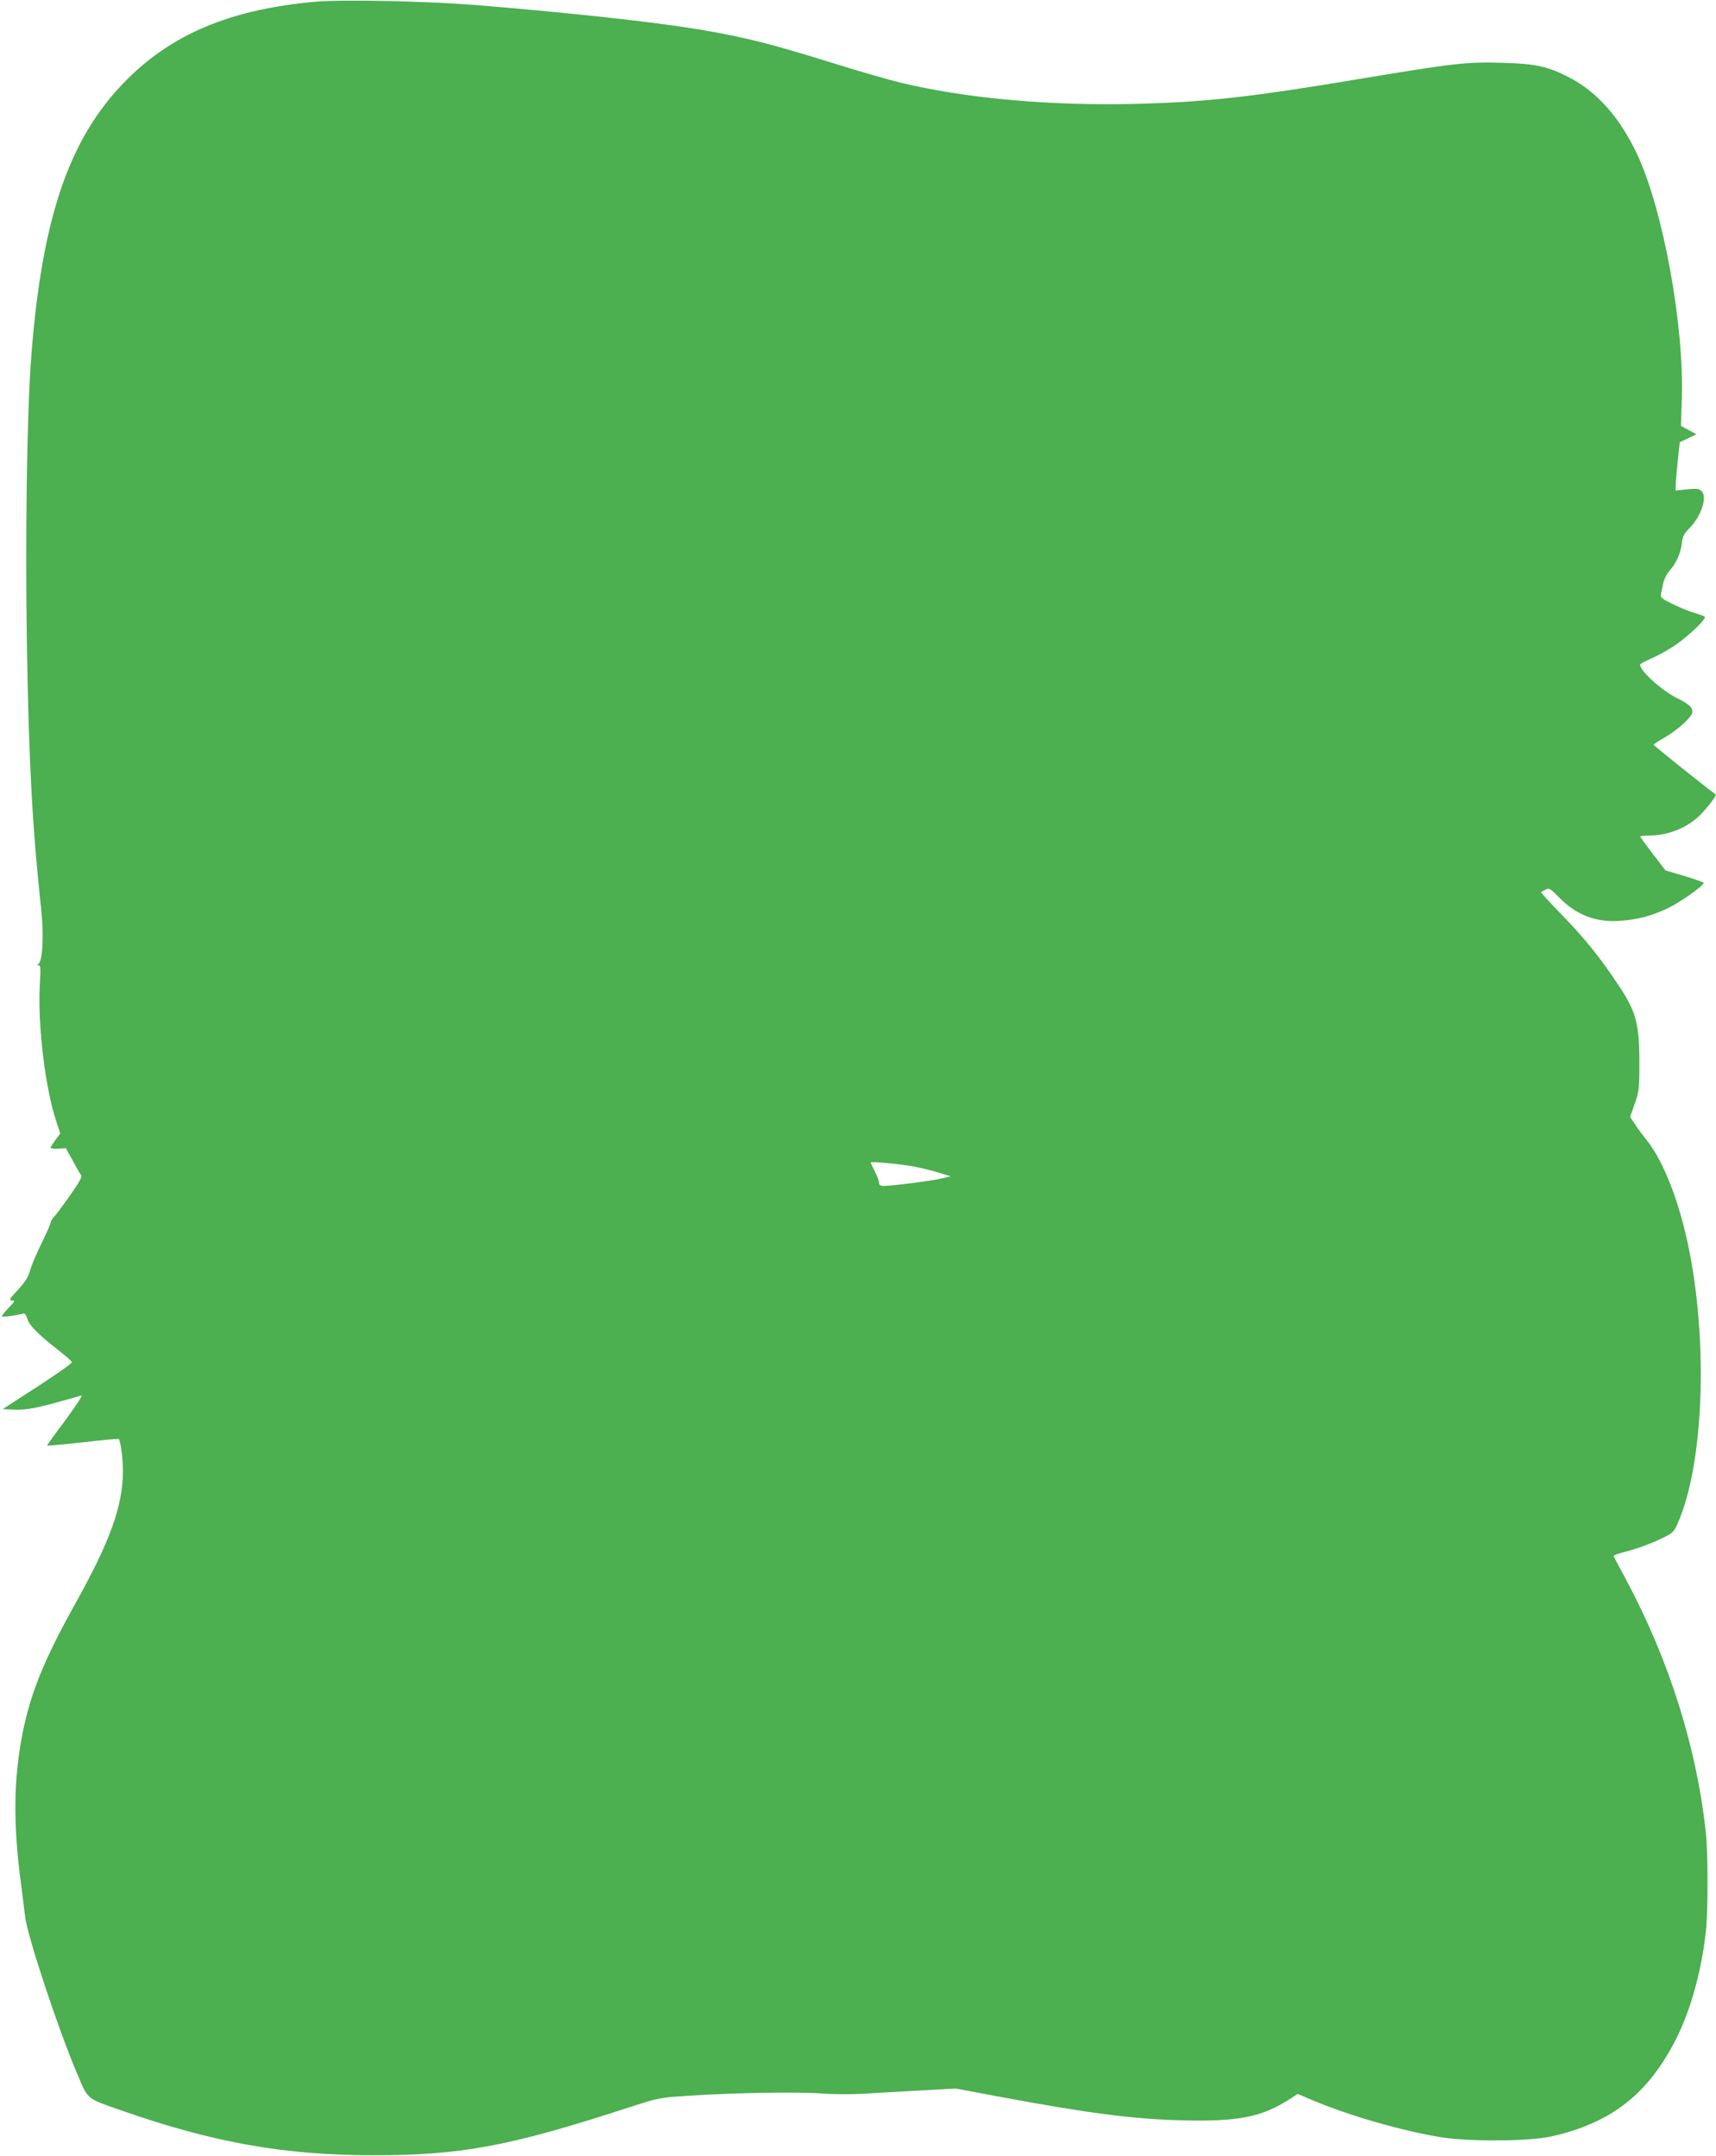 <?xml version="1.0" standalone="no"?>
<!DOCTYPE svg PUBLIC "-//W3C//DTD SVG 20010904//EN"
 "http://www.w3.org/TR/2001/REC-SVG-20010904/DTD/svg10.dtd">
<svg version="1.0" xmlns="http://www.w3.org/2000/svg"
 width="1019pt" height="1280pt" viewBox="0 0 1019 1280"
 preserveAspectRatio="xMidYMid meet">
<g transform="translate(0,1280) scale(0.1,-0.1)"
fill="#4caf50" stroke="none">
<path d="M1875 12790 c-482 -43 -822 -178 -1091 -433 -363 -343 -534 -824
-599 -1682 -25 -330 -36 -1066 -25 -1715 11 -683 32 -1071 85 -1563 16 -149 8
-303 -17 -319 -10 -6 -10 -8 1 -8 12 0 13 -18 8 -104 -15 -248 32 -637 102
-838 l19 -57 -29 -38 c-15 -21 -29 -42 -29 -46 0 -5 21 -7 46 -6 l45 3 41 -74
c22 -41 44 -80 50 -87 7 -8 -12 -42 -63 -115 -40 -57 -83 -115 -96 -129 -13
-14 -23 -30 -22 -35 1 -5 -23 -61 -54 -124 -31 -63 -62 -136 -69 -163 -9 -36
-28 -66 -71 -113 -52 -56 -56 -64 -36 -64 21 0 19 -4 -21 -45 -24 -24 -41 -47
-38 -50 5 -5 73 4 127 17 9 2 17 -10 23 -30 10 -38 63 -92 182 -185 44 -34 81
-67 83 -73 2 -6 -90 -71 -204 -145 l-207 -134 64 -3 c81 -4 144 9 403 84 10 3
-29 -57 -92 -143 -61 -81 -111 -150 -111 -154 0 -3 95 6 211 19 115 13 212 22
214 20 11 -11 25 -117 25 -188 0 -210 -76 -420 -288 -799 -179 -322 -259 -518
-307 -755 -55 -278 -58 -540 -10 -901 8 -60 19 -147 24 -192 15 -121 194 -661
309 -933 66 -156 53 -145 262 -218 546 -191 967 -266 1495 -266 521 -1 810 53
1505 279 195 63 195 63 370 74 265 18 649 24 795 13 72 -5 182 -5 245 -1 63 4
212 13 330 19 l215 12 245 -46 c540 -101 812 -136 1102 -143 333 -8 469 19
637 126 l47 31 82 -35 c223 -94 531 -183 767 -222 167 -27 525 -25 655 4 359
80 579 253 745 583 85 169 150 404 175 635 13 118 13 460 0 583 -54 506 -217
1025 -475 1507 -39 72 -71 133 -73 137 -2 4 16 12 40 18 92 24 176 53 244 87
68 32 74 38 97 91 150 338 181 1037 71 1604 -56 291 -153 543 -258 673 -18 22
-47 61 -64 87 l-32 47 27 78 c26 73 28 88 28 243 0 232 -19 303 -119 454 -109
166 -206 287 -345 429 -68 70 -122 129 -120 131 2 2 14 9 27 15 21 11 28 7 82
-48 102 -104 221 -149 364 -137 107 8 184 29 283 76 70 34 203 127 210 148 2
4 -49 22 -112 41 l-115 34 -75 98 c-41 54 -75 100 -75 103 0 3 24 6 53 6 108
0 217 42 294 113 42 39 109 125 101 131 -77 57 -368 290 -368 295 0 3 28 22
62 41 82 47 168 126 168 154 0 28 -20 46 -90 81 -93 47 -218 159 -221 199 0 5
29 21 65 36 35 15 97 49 138 76 81 54 195 162 181 173 -4 4 -35 15 -68 25 -33
10 -91 34 -128 53 -59 29 -68 37 -64 56 3 12 9 40 13 62 4 22 20 55 35 73 43
48 69 107 76 165 5 43 13 59 44 90 71 71 109 186 74 221 -15 15 -29 17 -87 11
l-68 -7 1 33 c0 19 6 83 12 144 l12 110 49 23 50 24 -46 25 -46 25 5 152 c16
436 -110 1129 -265 1460 -101 215 -237 370 -401 455 -127 66 -201 83 -395 88
-214 7 -288 -2 -831 -92 -675 -113 -939 -142 -1370 -152 -502 -11 -995 34
-1380 127 -66 16 -236 65 -378 109 -384 120 -538 159 -814 206 -264 44 -774
100 -1328 145 -280 23 -794 34 -950 20z m3553 -6915 c46 -9 113 -26 150 -37
l67 -21 -55 -13 c-57 -14 -294 -44 -342 -44 -20 0 -28 5 -28 18 0 10 -11 41
-25 68 -14 27 -25 51 -25 53 0 8 176 -9 258 -24z"/>
</g>
</svg>
